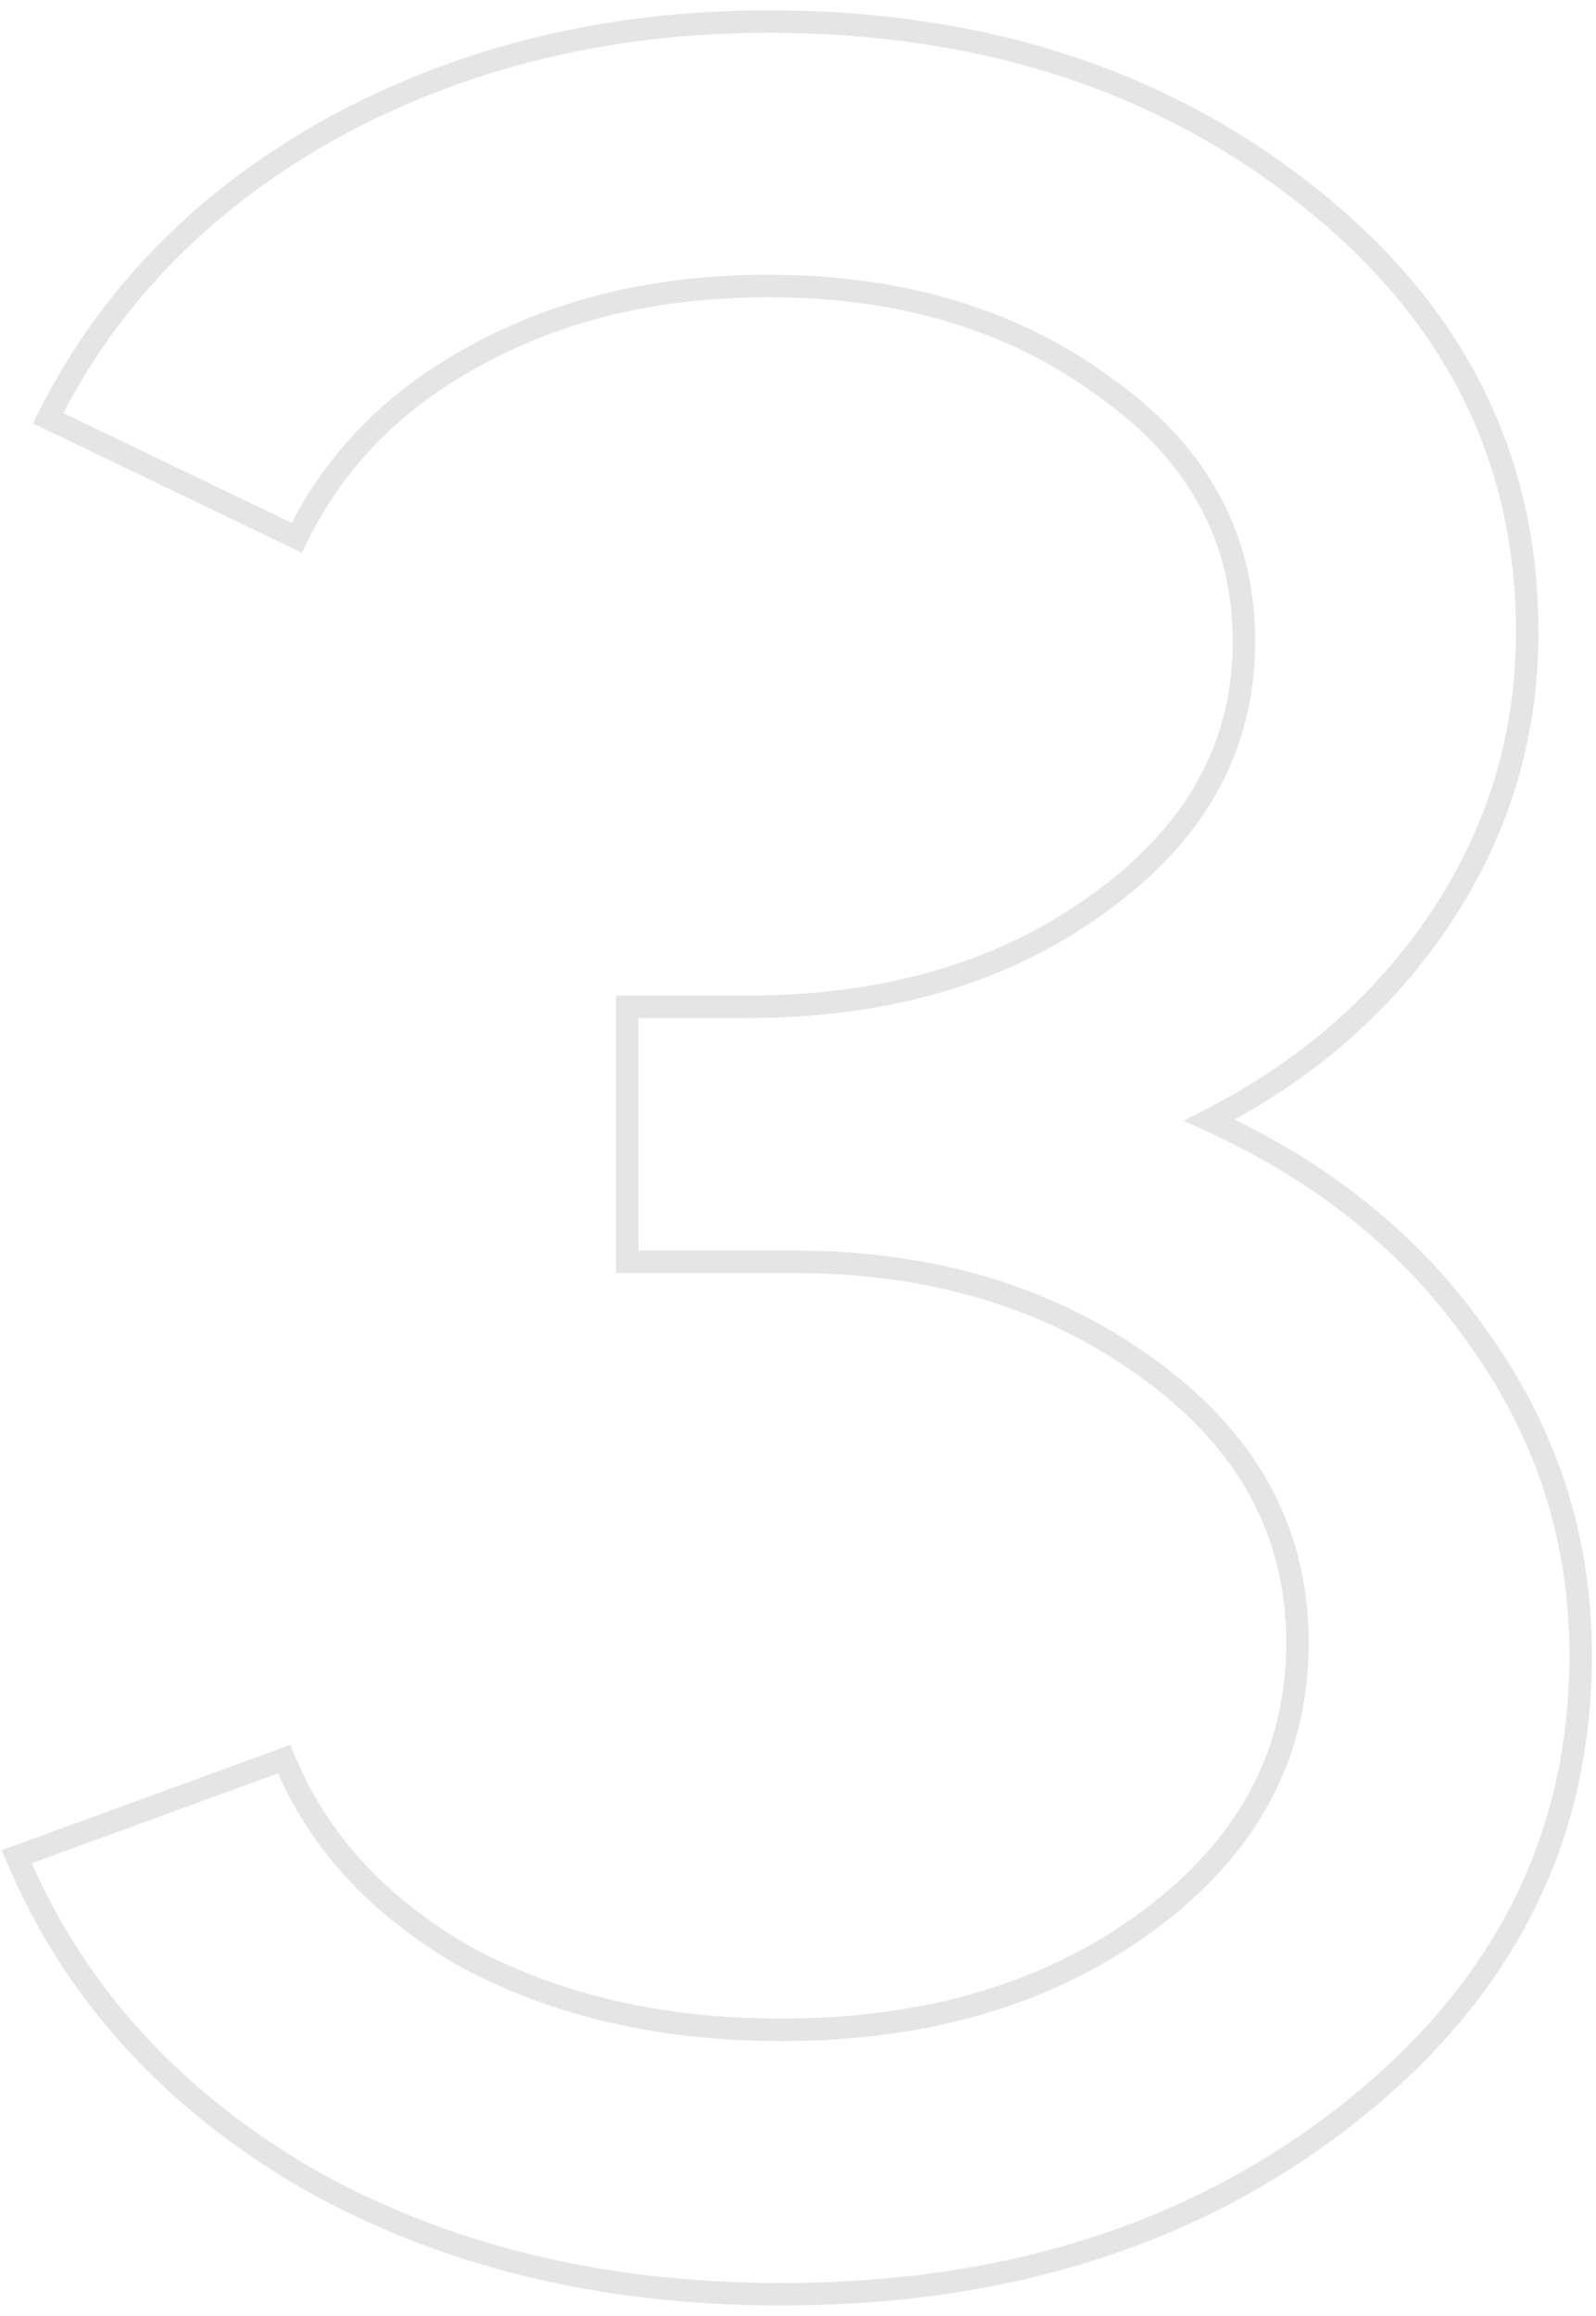 <?xml version="1.0" encoding="UTF-8"?> <svg xmlns="http://www.w3.org/2000/svg" width="142" height="206" viewBox="0 0 142 206" fill="none"> <path d="M98.64 34.68L98.04 35.48L98.047 35.486L98.055 35.491L98.64 34.68ZM42.36 31.6L42.834 32.48L42.842 32.476L42.36 31.6ZM26.4 47.84L25.966 48.741L26.864 49.173L27.299 48.278L26.4 47.84ZM4.28 37.2L3.386 36.753L2.931 37.661L3.847 38.101L4.28 37.2ZM29.48 11.44L28.999 10.563L28.993 10.566L29.48 11.44ZM116.56 17.6L115.935 18.381L115.937 18.382L116.56 17.6ZM107.6 99.64L107.145 98.749L105.299 99.692L107.186 100.55L107.6 99.64ZM131.68 119.24L130.857 119.807L130.861 119.813L130.865 119.82L131.68 119.24ZM120.2 187.84L119.578 187.057L120.2 187.84ZM27.24 193.72L26.735 194.583L26.745 194.589L27.24 193.72ZM1.48 165.16L1.137 164.221L0.15 164.581L0.559 165.549L1.48 165.16ZM25.28 156.48L26.205 156.1L25.84 155.211L24.937 155.541L25.28 156.48ZM41.52 174.12L41.024 174.988L41.036 174.995L41.048 175.002L41.52 174.12ZM102.28 170.76L102.877 171.562L102.877 171.562L102.28 170.76ZM102.56 122.04L101.963 122.842L101.966 122.844L102.56 122.04ZM55.8 112.24H54.8V113.24H55.8V112.24ZM55.8 89.56V88.56H54.8V89.56H55.8ZM97.8 80.32L97.217 79.507L97.209 79.514L97.8 80.32ZM111.68 57.08C111.68 47.582 107.487 39.825 99.225 33.869L98.055 35.491C105.846 41.108 109.68 48.284 109.68 57.08H111.68ZM99.24 33.88C90.826 27.57 80.526 24.44 68.4 24.44V26.44C80.167 26.44 90.027 29.47 98.04 35.48L99.24 33.88ZM68.4 24.44C58.365 24.44 49.515 26.524 41.878 30.724L42.842 32.476C50.139 28.463 58.648 26.44 68.4 26.44V24.44ZM41.886 30.72C34.436 34.731 28.96 40.293 25.501 47.403L27.299 48.278C30.56 41.574 35.724 36.309 42.834 32.48L41.886 30.72ZM26.834 46.939L4.713 36.299L3.847 38.101L25.966 48.741L26.834 46.939ZM5.174 37.647C10.491 27.014 18.742 18.57 29.967 12.313L28.993 10.566C17.445 17.003 8.896 25.732 3.386 36.753L5.174 37.647ZM29.961 12.317C41.374 6.058 54.179 2.92 68.4 2.92V0.92C53.874 0.92 40.733 4.129 28.999 10.563L29.961 12.317ZM68.4 2.92C87.246 2.92 103.07 8.089 115.935 18.381L117.185 16.819C103.917 6.205 87.634 0.92 68.4 0.92V2.92ZM115.937 18.382C128.596 28.473 134.88 41.072 134.88 56.24H136.88C136.88 40.421 130.284 27.261 117.183 16.818L115.937 18.382ZM134.88 56.24C134.88 65.191 132.418 73.4 127.485 80.89L129.155 81.99C134.302 74.174 136.88 65.583 136.88 56.24H134.88ZM127.485 80.89C122.547 88.388 115.776 94.342 107.145 98.749L108.055 100.531C116.97 95.978 124.013 89.799 129.155 81.99L127.485 80.89ZM107.186 100.55C117.306 105.15 125.183 111.572 130.857 119.807L132.504 118.673C126.603 110.108 118.428 103.463 108.014 98.73L107.186 100.55ZM130.865 119.82C136.719 128.051 139.64 137.182 139.64 147.24H141.64C141.64 136.765 138.588 127.229 132.495 118.66L130.865 119.82ZM139.64 147.24C139.64 163.151 132.986 176.404 119.578 187.057L120.822 188.623C134.668 177.622 141.64 163.809 141.64 147.24H139.64ZM119.578 187.057C106.155 197.722 89.492 203.08 69.52 203.08V205.08C89.868 205.08 106.991 199.612 120.822 188.623L119.578 187.057ZM69.52 203.08C53.614 203.08 39.696 199.66 27.735 192.851L26.745 194.589C39.051 201.594 53.319 205.08 69.52 205.08V203.08ZM27.745 192.857C15.781 185.863 7.35 176.502 2.401 164.771L0.559 165.549C5.69 177.711 14.432 187.391 26.735 194.583L27.745 192.857ZM1.823 166.099L25.623 157.419L24.937 155.541L1.137 164.221L1.823 166.099ZM24.355 156.86C27.438 164.375 33.02 170.415 41.024 174.988L42.016 173.252C34.34 168.865 29.095 163.145 26.205 156.1L24.355 156.86ZM41.048 175.002C49.243 179.385 58.743 181.56 69.52 181.56V179.56C59.017 179.56 49.85 177.442 41.992 173.238L41.048 175.002ZM69.52 181.56C82.759 181.56 93.9 178.247 102.877 171.562L101.683 169.958C93.114 176.339 82.415 179.56 69.52 179.56V181.56ZM102.877 171.562C111.873 164.863 116.44 156.366 116.44 146.12H114.44C114.44 155.661 110.234 163.59 101.683 169.958L102.877 171.562ZM116.44 146.12C116.44 136.061 111.967 127.749 103.154 121.236L101.966 122.844C110.327 129.024 114.44 136.766 114.44 146.12H116.44ZM103.157 121.238C94.187 114.558 83.33 111.24 70.64 111.24V113.24C82.964 113.24 93.386 116.455 101.963 122.842L103.157 121.238ZM70.64 111.24H55.8V113.24H70.64V111.24ZM56.8 112.24V89.56H54.8V112.24H56.8ZM55.8 90.56H66.44V88.56H55.8V90.56ZM66.44 90.56C79.116 90.56 89.788 87.436 98.391 81.126L97.209 79.514C89.012 85.524 78.778 88.56 66.44 88.56V90.56ZM98.383 81.132C107.191 74.813 111.68 66.782 111.68 57.08H109.68C109.68 66.045 105.582 73.507 97.217 79.507L98.383 81.132Z" fill="#E5E5E6"></path> </svg> 